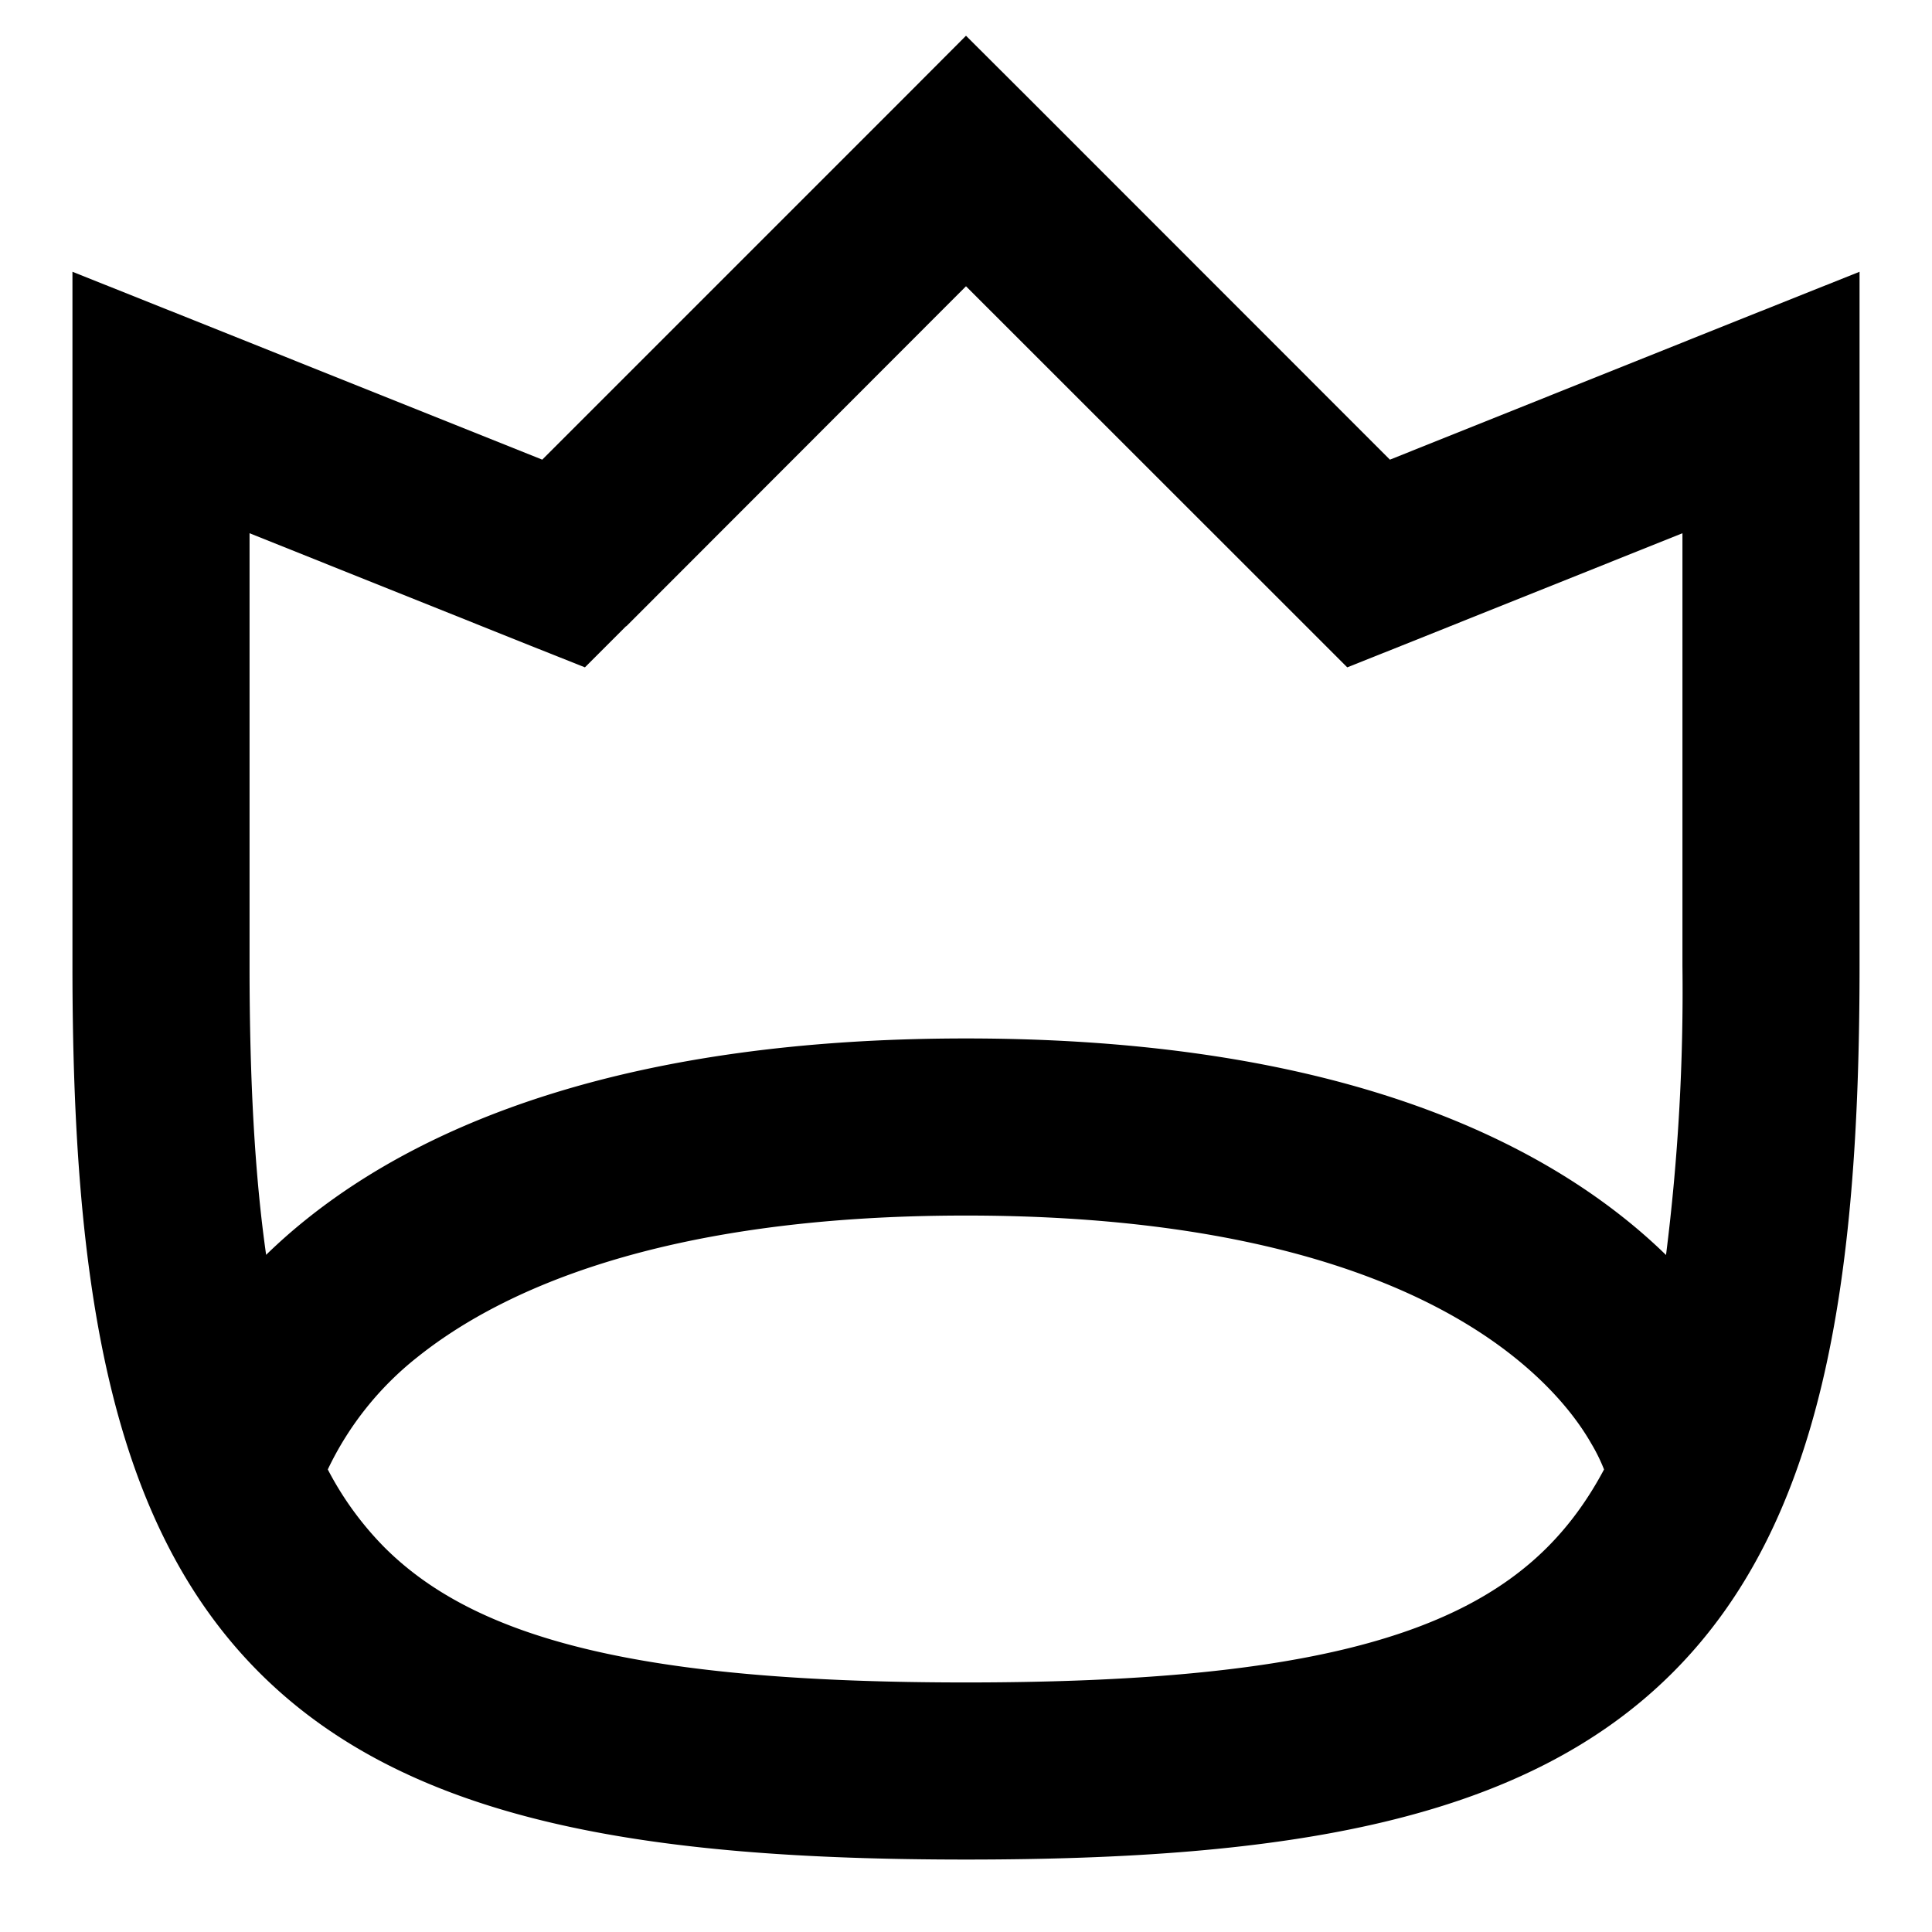 <svg
  xmlns="http://www.w3.org/2000/svg"
  width="12"
  height="12"
  fill="none"
  viewBox="0 0 12 12"
>
  <g clip-path="url(#prefix__clip0_2550_885)">
    <path
      fill="currentColor"
      fill-rule="evenodd"
      d="M6.39.611 6 .222l-.389.39-2.243 2.243-2.164-.866-.754-.301V6c0 1.996.236 3.464 1.161 4.389.925.925 2.393 1.161 4.39 1.161 1.995 0 3.463-.236 4.388-1.161.925-.925 1.161-2.393 1.161-4.389V1.688l-.754.301-2.163.866L6.389.61ZM3.89 3.89 6 1.778l2.111 2.11.257.257.336-.134 1.746-.699V6a13.1 13.1 0 0 1-.102 1.795 3.475 3.475 0 0 0-.254-.224C9.349 6.975 8.094 6.45 6 6.45c-2.093 0-3.349.525-4.093 1.12-.094.075-.178.15-.254.224-.07-.49-.103-1.08-.103-1.794V3.312l1.746.699.337.134.256-.256ZM2.036 9.127a1.964 1.964 0 0 1 .557-.698c.505-.404 1.5-.879 3.406-.879 1.907 0 2.901.475 3.407.88.255.204.4.4.477.535a1.11 1.11 0 0 1 .08.162c-.101.19-.219.35-.353.484-.575.575-1.607.839-3.61.839-2.005 0-3.037-.264-3.612-.839a1.997 1.997 0 0 1-.352-.484Z"
      clip-rule="evenodd"
    />
  </g>
  <defs>
    <clipPath id="prefix__clip0_2550_885">
      <path fill="#fff" d="M0 0h12v12H0z" />
    </clipPath>
  </defs>
</svg>
